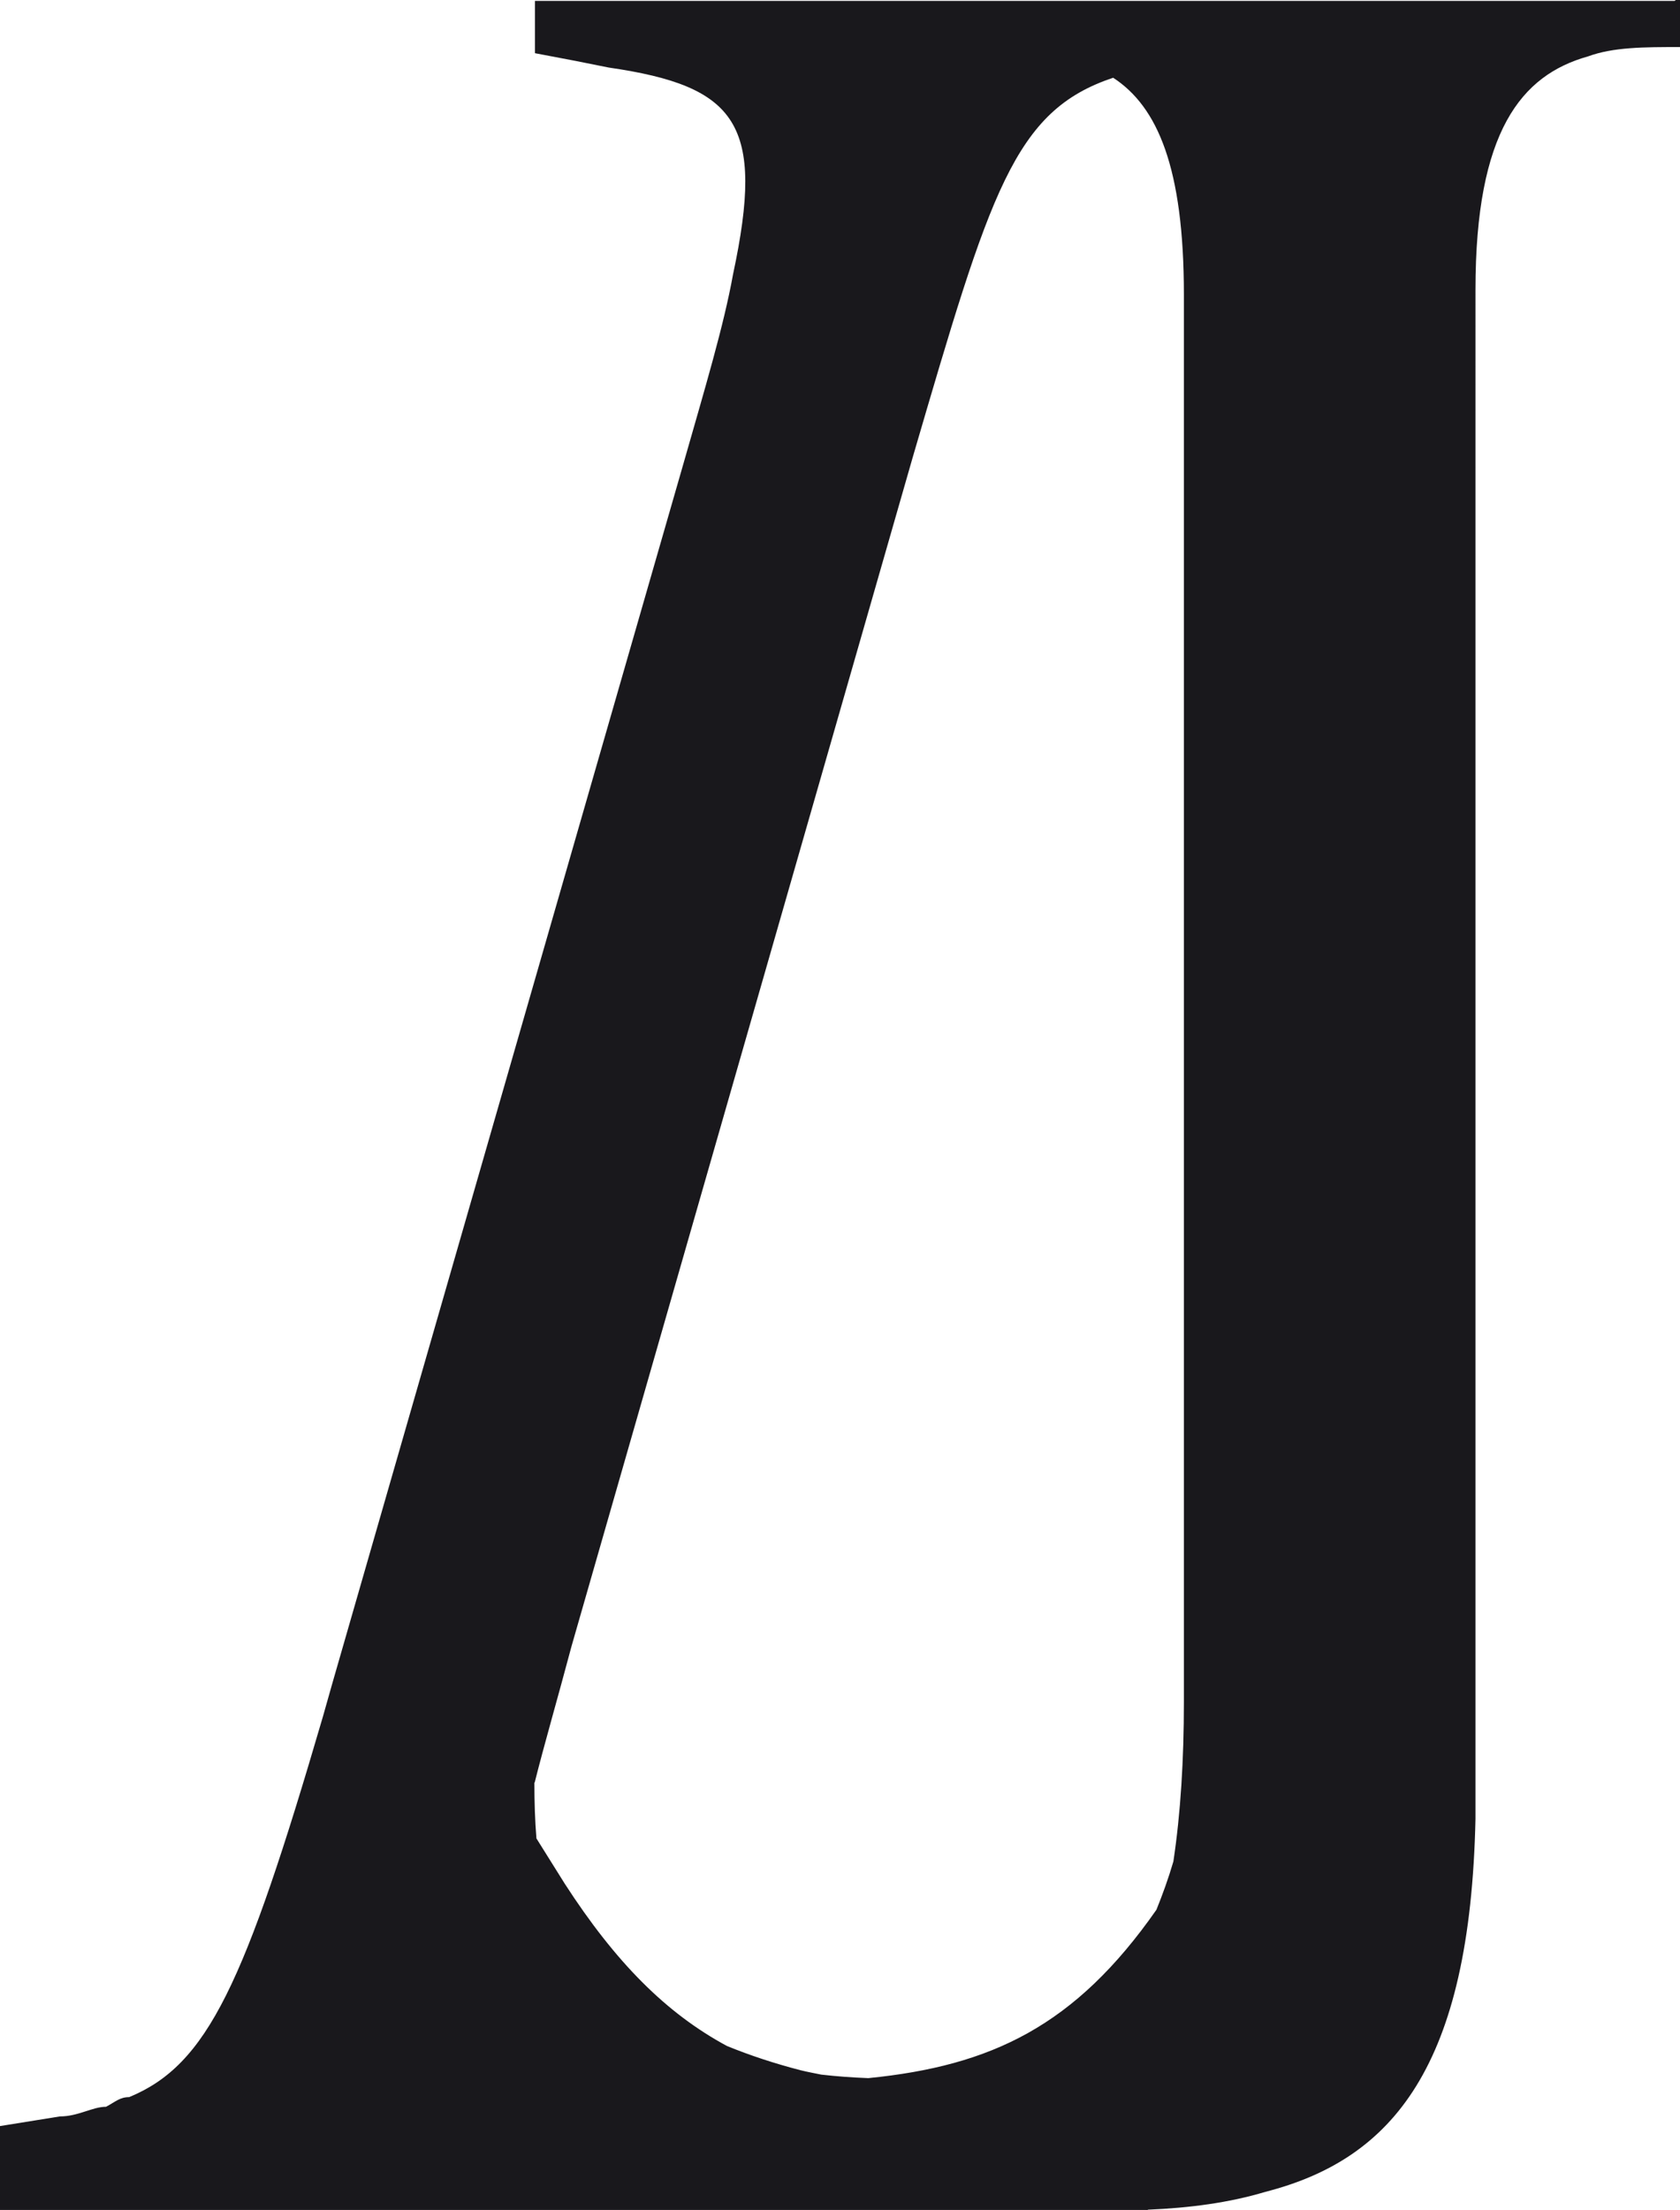 <svg viewBox="0 0 57.5 75.6" xmlns="http://www.w3.org/2000/svg" data-name="Layer 1" id="Layer_1">
  <defs>
    <style>
      .cls-1 {
        fill: #19181c;
        stroke-width: 0px;
      }
    </style>
  </defs>
  <path d="M57.35,0l-.03.03h-15.19s-22.45,0-22.45,0h-1.37v1.79l1.37.26,1.15.23c4.41.64,5.36,1.93,4.26,7.07-.32,1.77-.95,3.86-1.73,6.59l-11.99,41.63-.32,1.13c-2.68,9.16-3.94,11.9-6.63,13.01-.32,0-.47.16-.79.33-.47,0-.95.33-1.58.33l-2.05.33v2.89h39.28s0-.02.01-.03c1.44-.06,2.79-.24,4.02-.61,4.37-1.12,7.01-4.3,7.19-12.76V9.91c0-5.42,1.57-7.34,3.85-7.98.87-.32,1.92-.32,3.15-.32V0h-.15ZM31.24,15.64c2.66-9.09,3.46-11.85,6.86-12.98,1.52.99,2.42,3.08,2.42,7.42v48.14c0,1.96-.11,3.8-.36,5.46-.17.58-.37,1.13-.58,1.65-2.78,3.98-5.65,5.34-9.86,5.76-.55-.02-1.08-.06-1.61-.12-.24-.05-.47-.09-.71-.15-.89-.23-1.74-.51-2.52-.83-2.08-1.12-3.81-2.86-5.55-5.55-.3-.48-.63-1.01-.97-1.55-.05-.61-.07-1.24-.07-1.91h0s.01,0,.01,0c.32-1.28.79-2.89,1.26-4.66L31.24,15.64Z" class="cls-1"></path>
</svg>